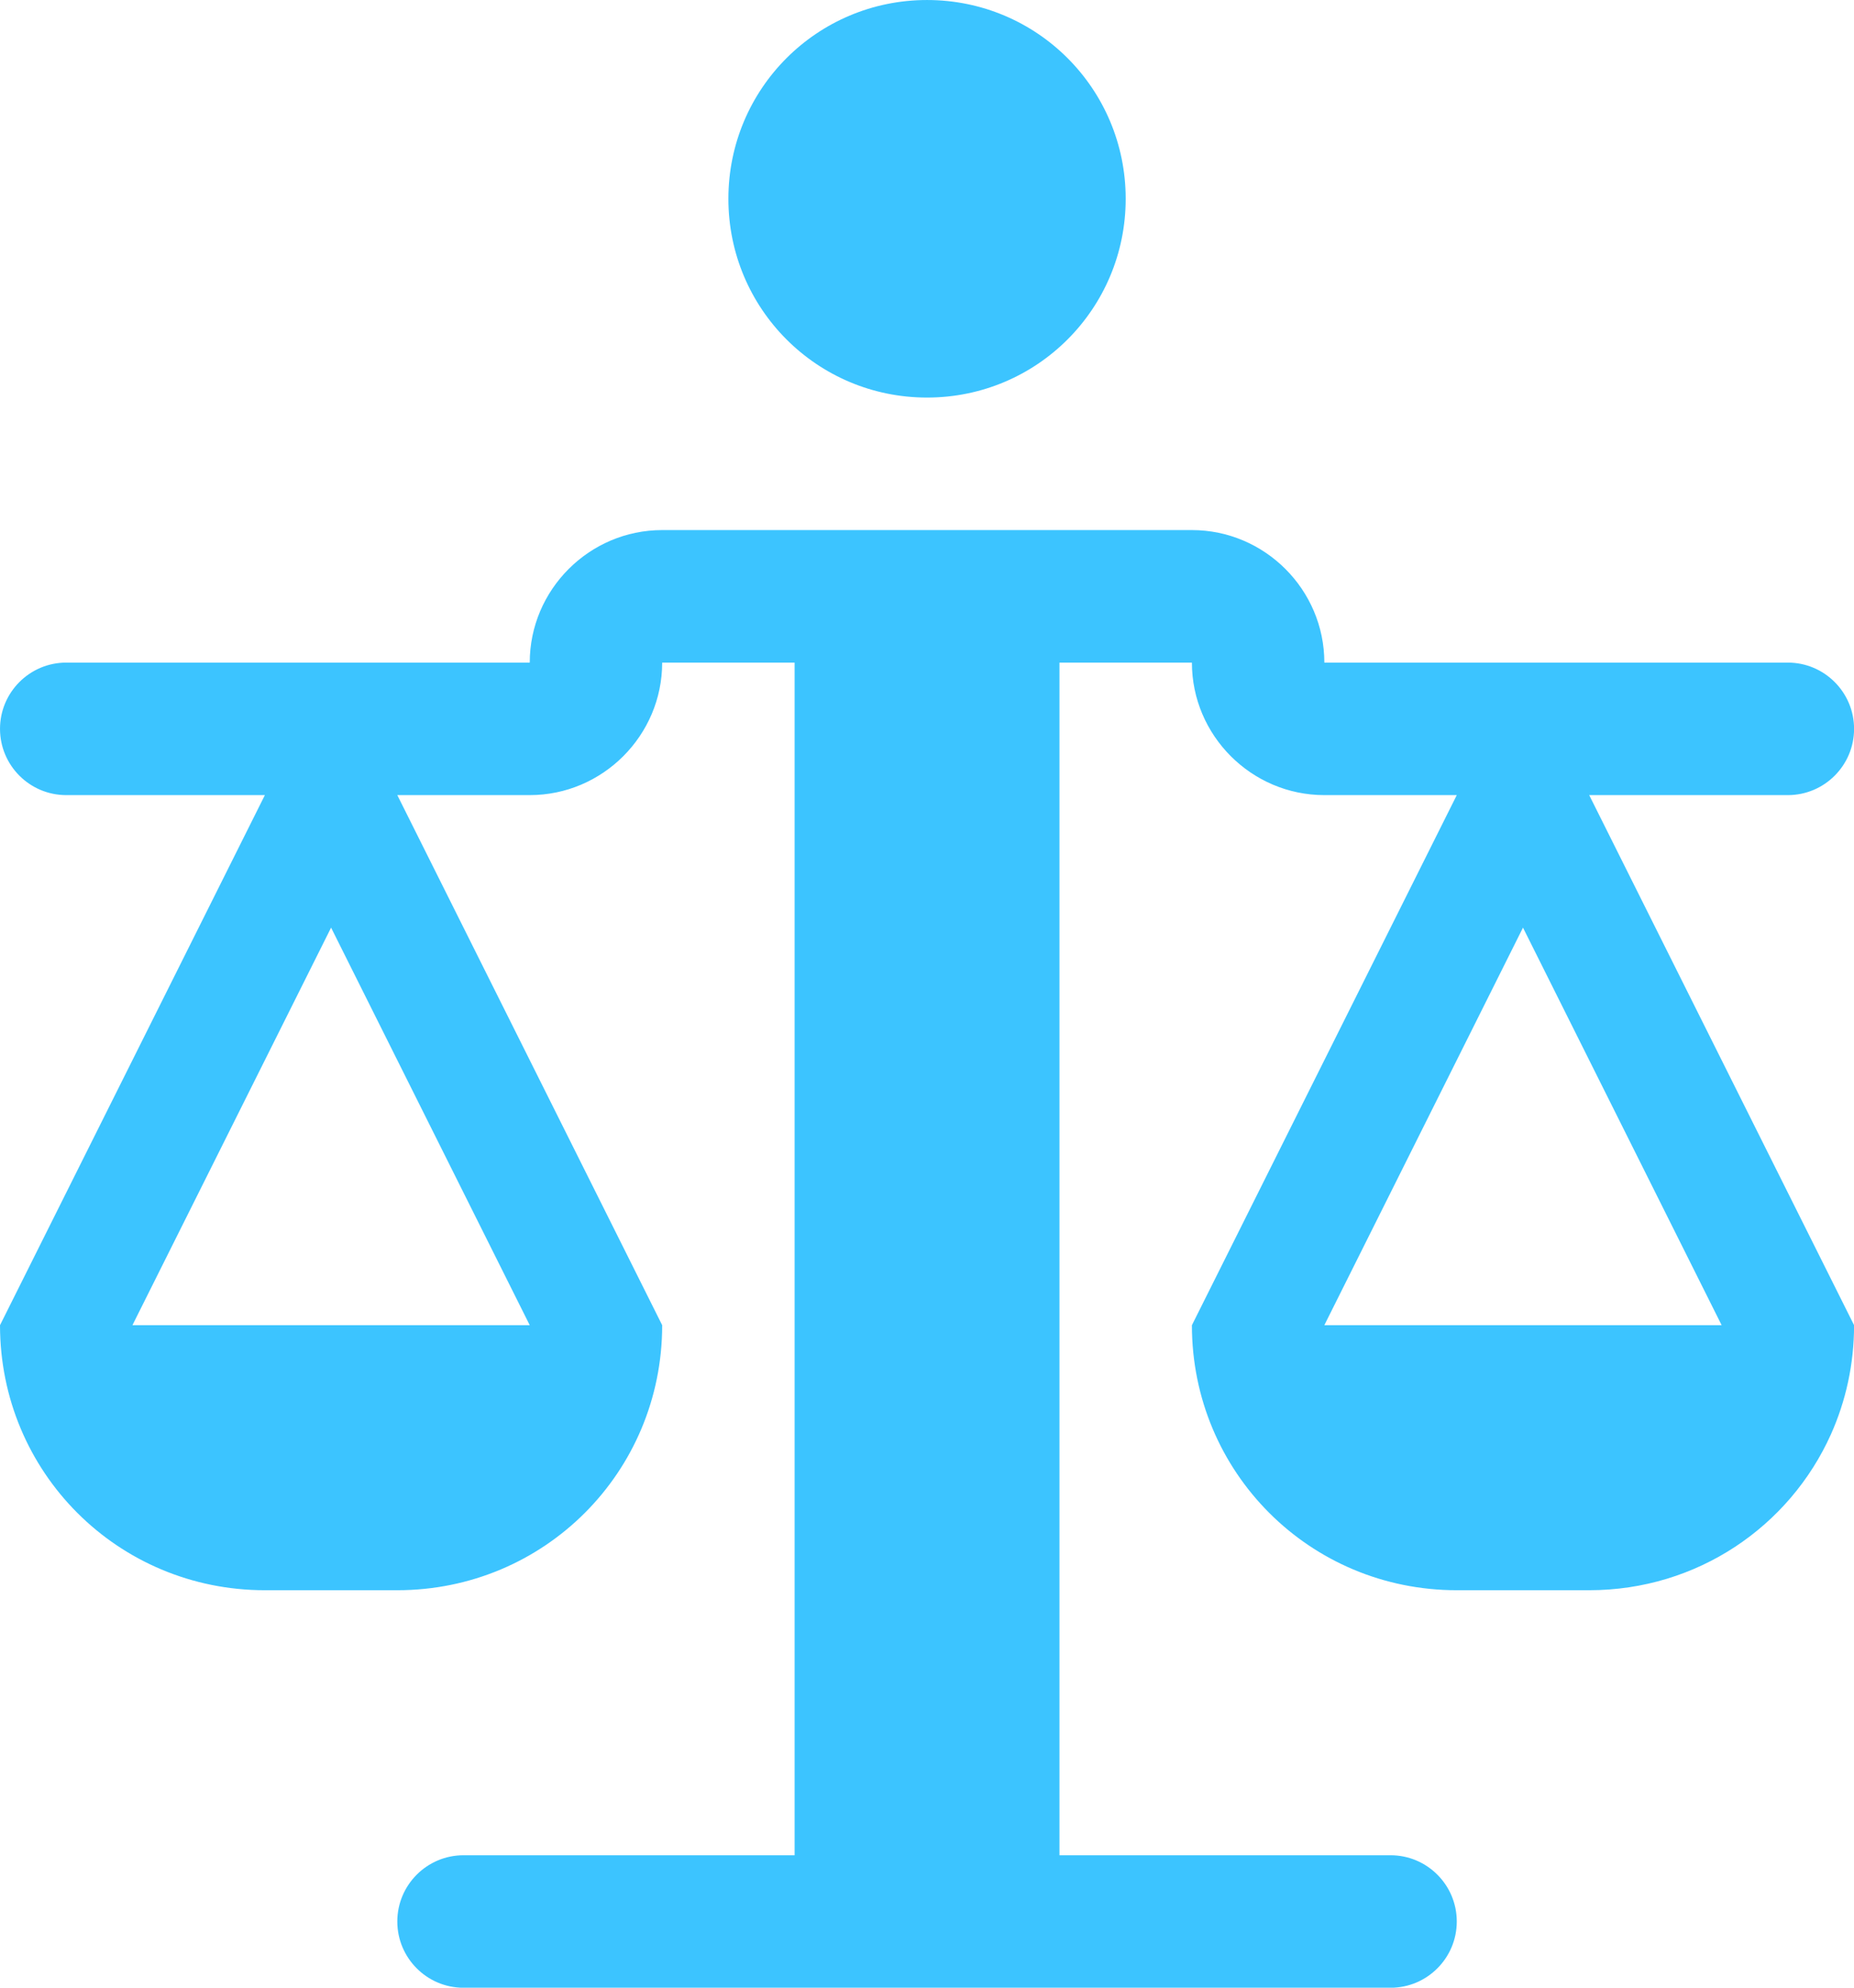 <?xml version="1.0" encoding="UTF-8" standalone="no"?>
<svg
   xmlns:dc="http://purl.org/dc/elements/1.1/"
   xmlns:cc="http://creativecommons.org/ns#"
   xmlns:rdf="http://www.w3.org/1999/02/22-rdf-syntax-ns#"
   xmlns:svg="http://www.w3.org/2000/svg"
   xmlns="http://www.w3.org/2000/svg"
   xmlns:sodipodi="http://sodipodi.sourceforge.net/DTD/sodipodi-0.dtd"
   xmlns:inkscape="http://www.inkscape.org/namespaces/inkscape"
   width="65.333"
   height="70"
   viewBox="0 0 65.333 70"
   version="1.1"
   id="svg2"
   inkscape:version="0.91 r13725"
   sodipodi:docname="license.svg">
  <defs
     id="defs12" />
  <sodipodi:namedview
     pagecolor="#ffffff"
     bordercolor="#666666"
     borderopacity="1"
     objecttolerance="10"
     gridtolerance="10"
     guidetolerance="10"
     inkscape:pageopacity="0"
     inkscape:pageshadow="2"
     inkscape:window-width="1457"
     inkscape:window-height="948"
     id="namedview10"
     showgrid="false"
     fit-margin-top="0"
     fit-margin-left="0"
     fit-margin-right="0"
     fit-margin-bottom="0"
     inkscape:zoom="9.8333333"
     inkscape:cx="35.69858"
     inkscape:cy="45.01017"
     inkscape:window-x="0"
     inkscape:window-y="0"
     inkscape:window-maximized="0"
     inkscape:current-layer="svg2" />
  <title
     id="title4">5E889E3B-3445-46F8-A683-15EF57DB0C4B</title>
  <g
     id="Layout"
     transform="matrix(3.889,0,0,3.889,-14,-9.333)"
     style="fill:none;fill-rule:evenodd;stroke:none;stroke-width:1">
    <g
       id="Assets"
       transform="translate(-831,-412)"
       style="fill:#3cc4ff;fill-rule:nonzero">
      <g
         id="ico/bullet-copy-19"
         transform="translate(831,412)">
        <path
           d="m 12,6 c -0.996,0 -1.8,-0.804 -1.8,-1.8 0,-0.996 0.804,-1.8 1.8,-1.8 0.996,0 1.8,0.804 1.8,1.8 C 13.8,5.196 12.996,6 12,6 Z m 8.4,8.4 c 0,0.353 -0.075,0.688 -0.21,0.989 C 19.815,16.223 18.979,16.8 18,16.8 l -1.2,0 c -1.332,0 -2.4,-1.068 -2.4,-2.4 l 2.4,-4.8 -1.2,0 c -0.66,0 -1.2,-0.54 -1.2,-1.2 l -1.2,0 0,10.8 3,0 c 0.331,0 0.6,0.269 0.6,0.6 0,0.331 -0.269,0.6 -0.6,0.6 l -8.4,0 c -0.331,0 -0.6,-0.269 -0.6,-0.6 0,-0.331 0.269,-0.6 0.6,-0.6 l 3,0 0,0 0,-10.8 -1.2,0 c 0,0.66 -0.54,1.2 -1.2,1.2 l -1.2,0 2.4,4.8 c 0,1.332 -1.068,2.4 -2.4,2.4 L 6,16.8 C 4.668,16.8 3.6,15.732 3.6,14.4 L 6,9.6 4.2,9.6 C 3.869,9.6 3.6,9.331 3.6,9 3.6,8.669 3.869,8.4 4.2,8.4 l 4.2,0 0,0 C 8.4,7.74 8.94,7.2 9.6,7.2 l 4.8,0 c 0.66,0 1.2,0.54 1.2,1.2 l 4.2,0 c 0.331,0 0.6,0.269 0.6,0.6 0,0.331 -0.269,0.6 -0.6,0.6 l -1.8,0 0,0 2.4,4.8 z m -13.8,-3.6 -1.8,3.6 3.6,0 -1.8,-3.6 z m 12.6,3.6 -1.8,-3.6 -1.8,3.6 3.6,0 z"
           id="Shape"
           inkscape:connector-curvature="0" />
      </g>
    </g>
  </g>
</svg>
